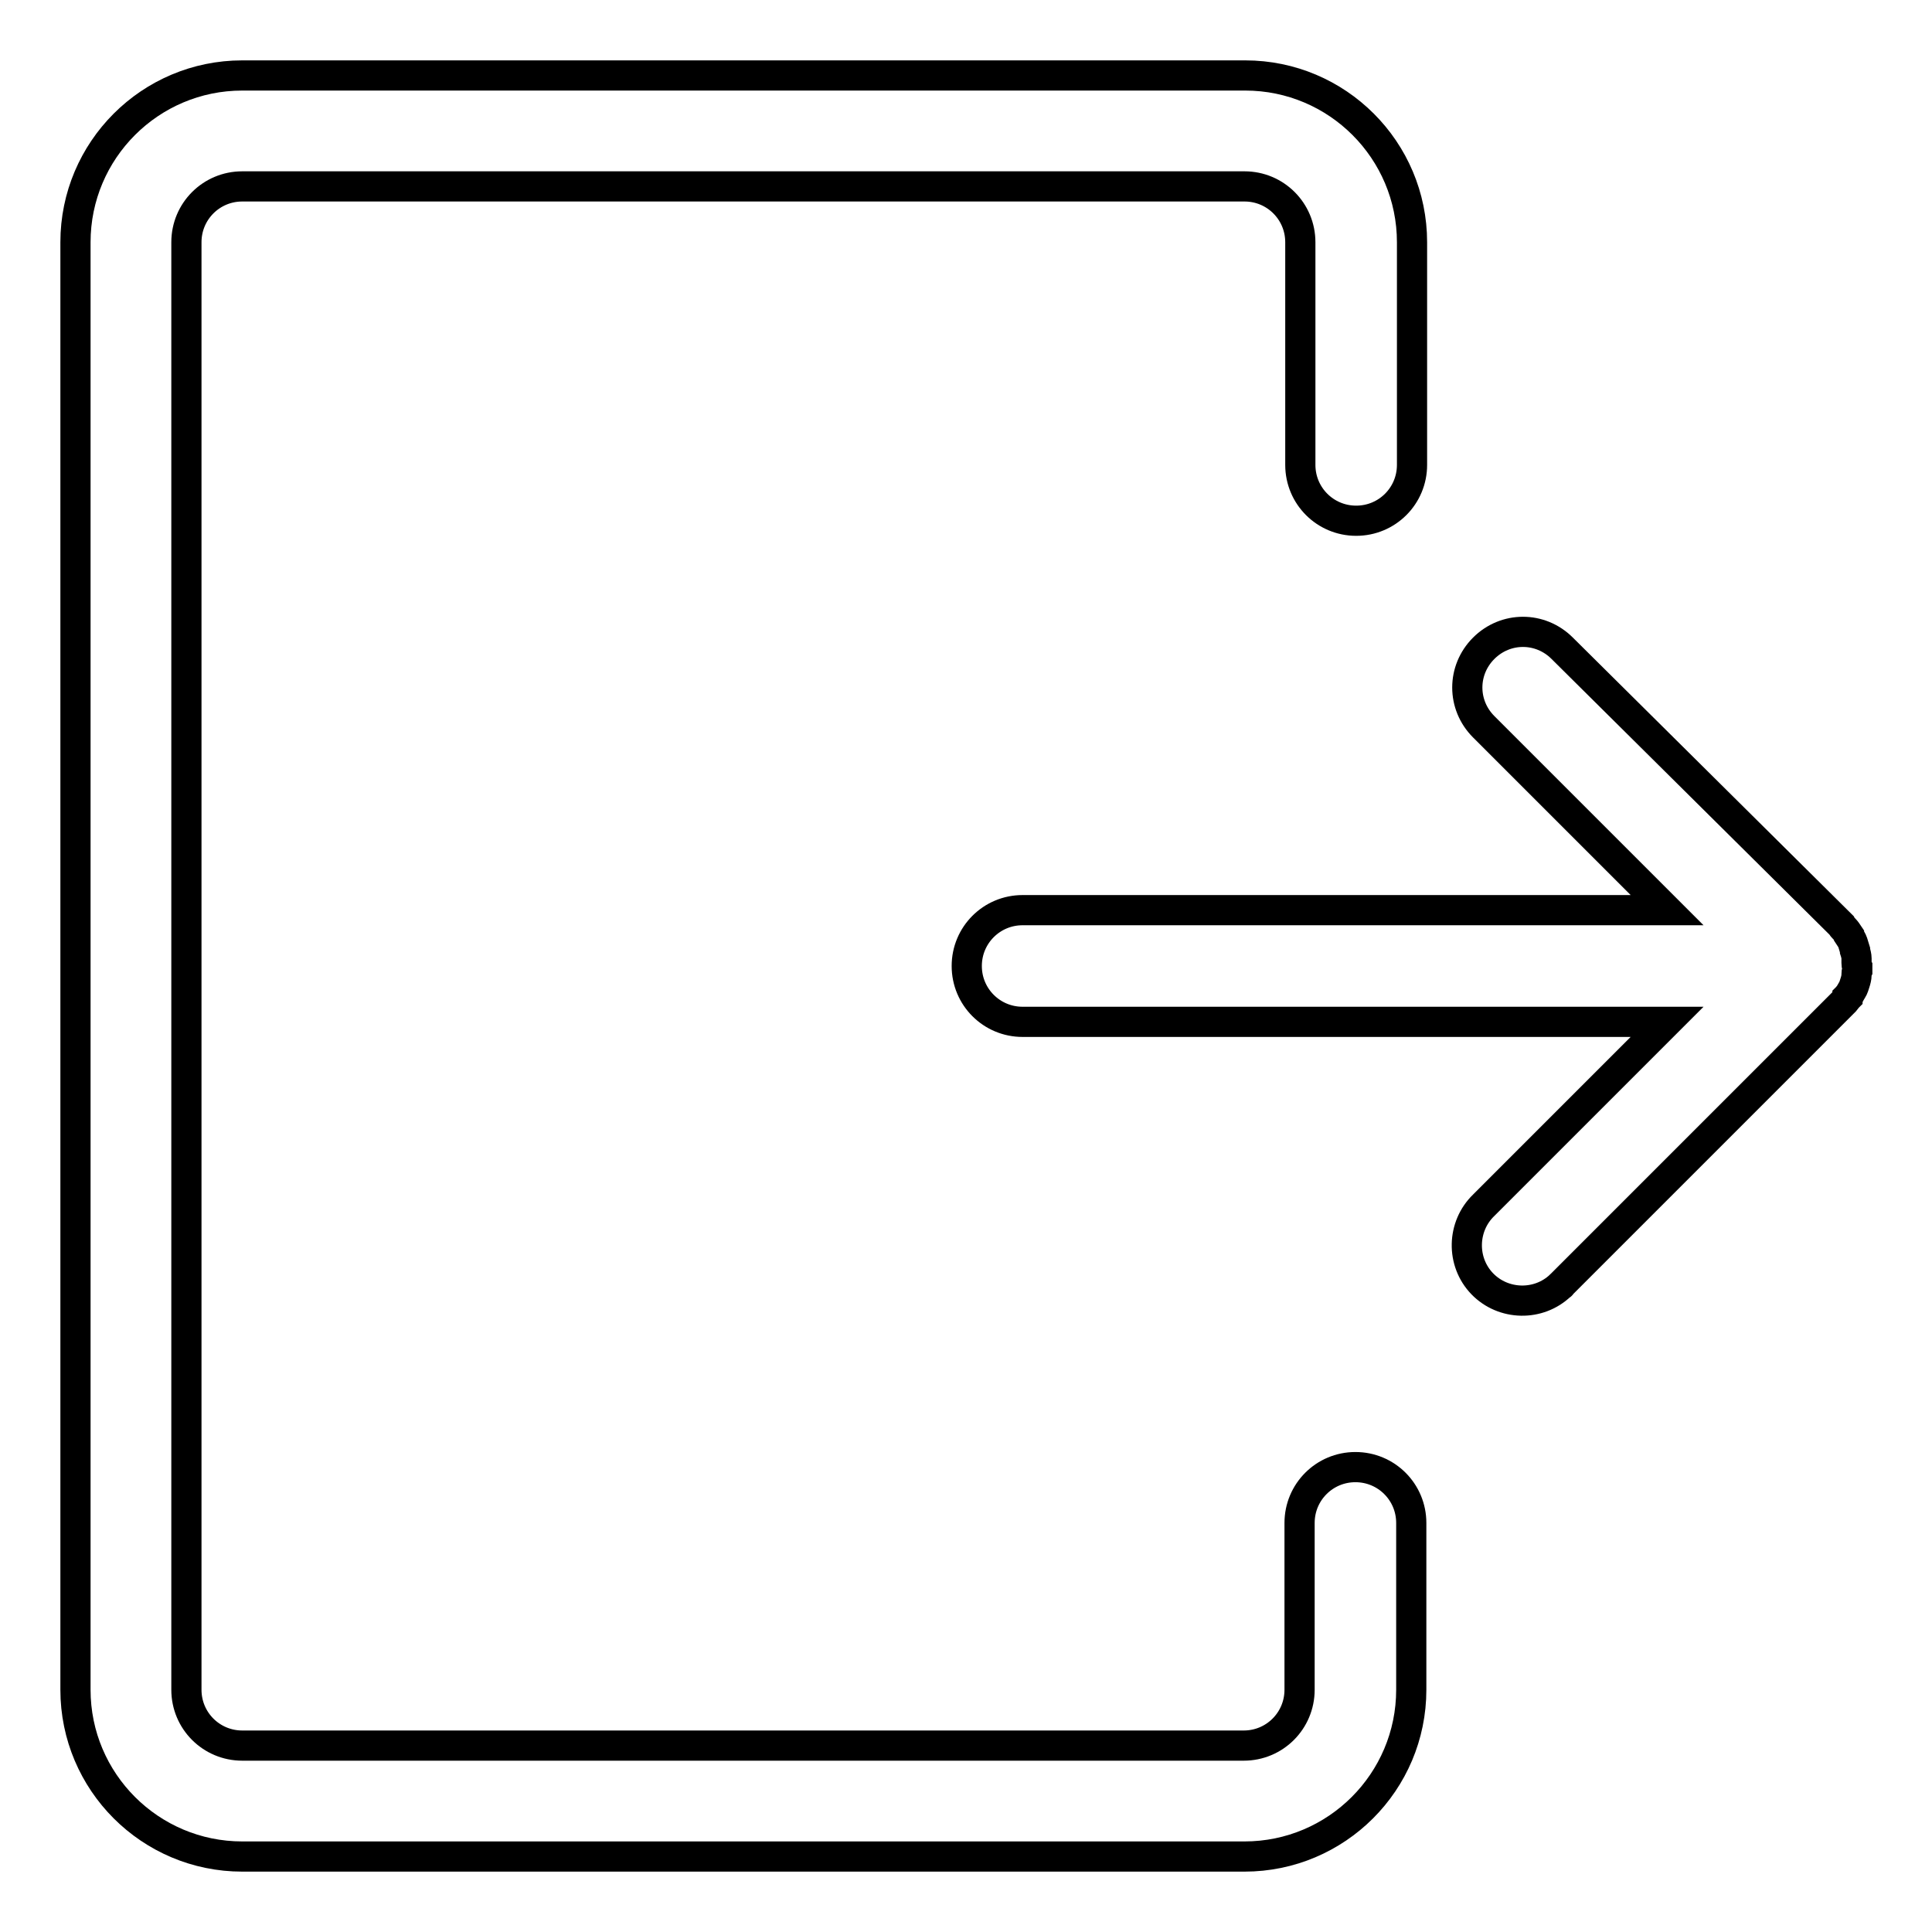 <?xml version="1.0" encoding="utf-8"?>
<!-- Svg Vector Icons : http://www.onlinewebfonts.com/icon -->
<!DOCTYPE svg PUBLIC "-//W3C//DTD SVG 1.1//EN" "http://www.w3.org/Graphics/SVG/1.1/DTD/svg11.dtd">
<svg version="1.1" xmlns="http://www.w3.org/2000/svg" xmlns:xlink="http://www.w3.org/1999/xlink" x="0px" y="0px" viewBox="0 0 256 256" enable-background="new 0 0 256 256" xml:space="preserve">
<g> <path stroke-width="4" fill-opacity="0" stroke="#000000"  d="M179.6,194.4c-4.1,0-7.4,3.3-7.4,7.4v22.1c0,4.1-3.3,7.4-7.4,7.4H32.1c-4.1,0-7.4-3.3-7.4-7.4V32.1 c0-4.1,3.3-7.4,7.4-7.4h132.8c4.1,0,7.4,3.3,7.4,7.4v29.5c0,4.1,3.3,7.4,7.4,7.4s7.4-3.3,7.4-7.4V32.1c0-12.2-9.9-22.1-22.1-22.1 H32.1C19.9,10,10,19.9,10,32.1v191.8c0,12.2,9.9,22.1,22.1,22.1h132.8c12.2,0,22.1-9.9,22.1-22.1v-22.1 C187,197.7,183.7,194.4,179.6,194.4z M246,127.6L246,127.6c0-0.2,0-0.3,0-0.5c0,0,0-0.1,0-0.1c0-0.3-0.1-0.7-0.2-1l0-0.1 c-0.1-0.3-0.2-0.7-0.3-1l0,0c-0.1-0.3-0.3-0.6-0.5-0.9l0-0.1c-0.2-0.3-0.4-0.6-0.6-0.8l-0.1-0.1c-0.1-0.1-0.2-0.2-0.3-0.4L207,85.9 c-2.9-2.9-7.5-2.9-10.4,0c-2.9,2.9-2.9,7.5,0,10.4l24.3,24.3h-85.4c-4.1,0-7.4,3.3-7.4,7.4s3.3,7.4,7.4,7.4h85.4l-24.3,24.3 c-2.9,2.8-3,7.5-0.2,10.4c2.8,2.9,7.5,3,10.4,0.2c0.1,0,0.1-0.1,0.2-0.2l36.9-36.9l0.1-0.1l0.1-0.1c0.1-0.1,0.2-0.2,0.3-0.3 l0.1-0.1c0.1-0.1,0.2-0.3,0.3-0.4l0-0.1c0.1-0.1,0.2-0.3,0.3-0.4c0.1-0.2,0.2-0.3,0.3-0.5c0.2-0.3,0.3-0.7,0.4-1l0,0 c0.1-0.3,0.2-0.7,0.2-1l0-0.1c0-0.2,0-0.3,0.1-0.5v0c0-0.1,0-0.3,0-0.4v-0.1C246,127.9,246,127.8,246,127.6z"/></g>
</svg>